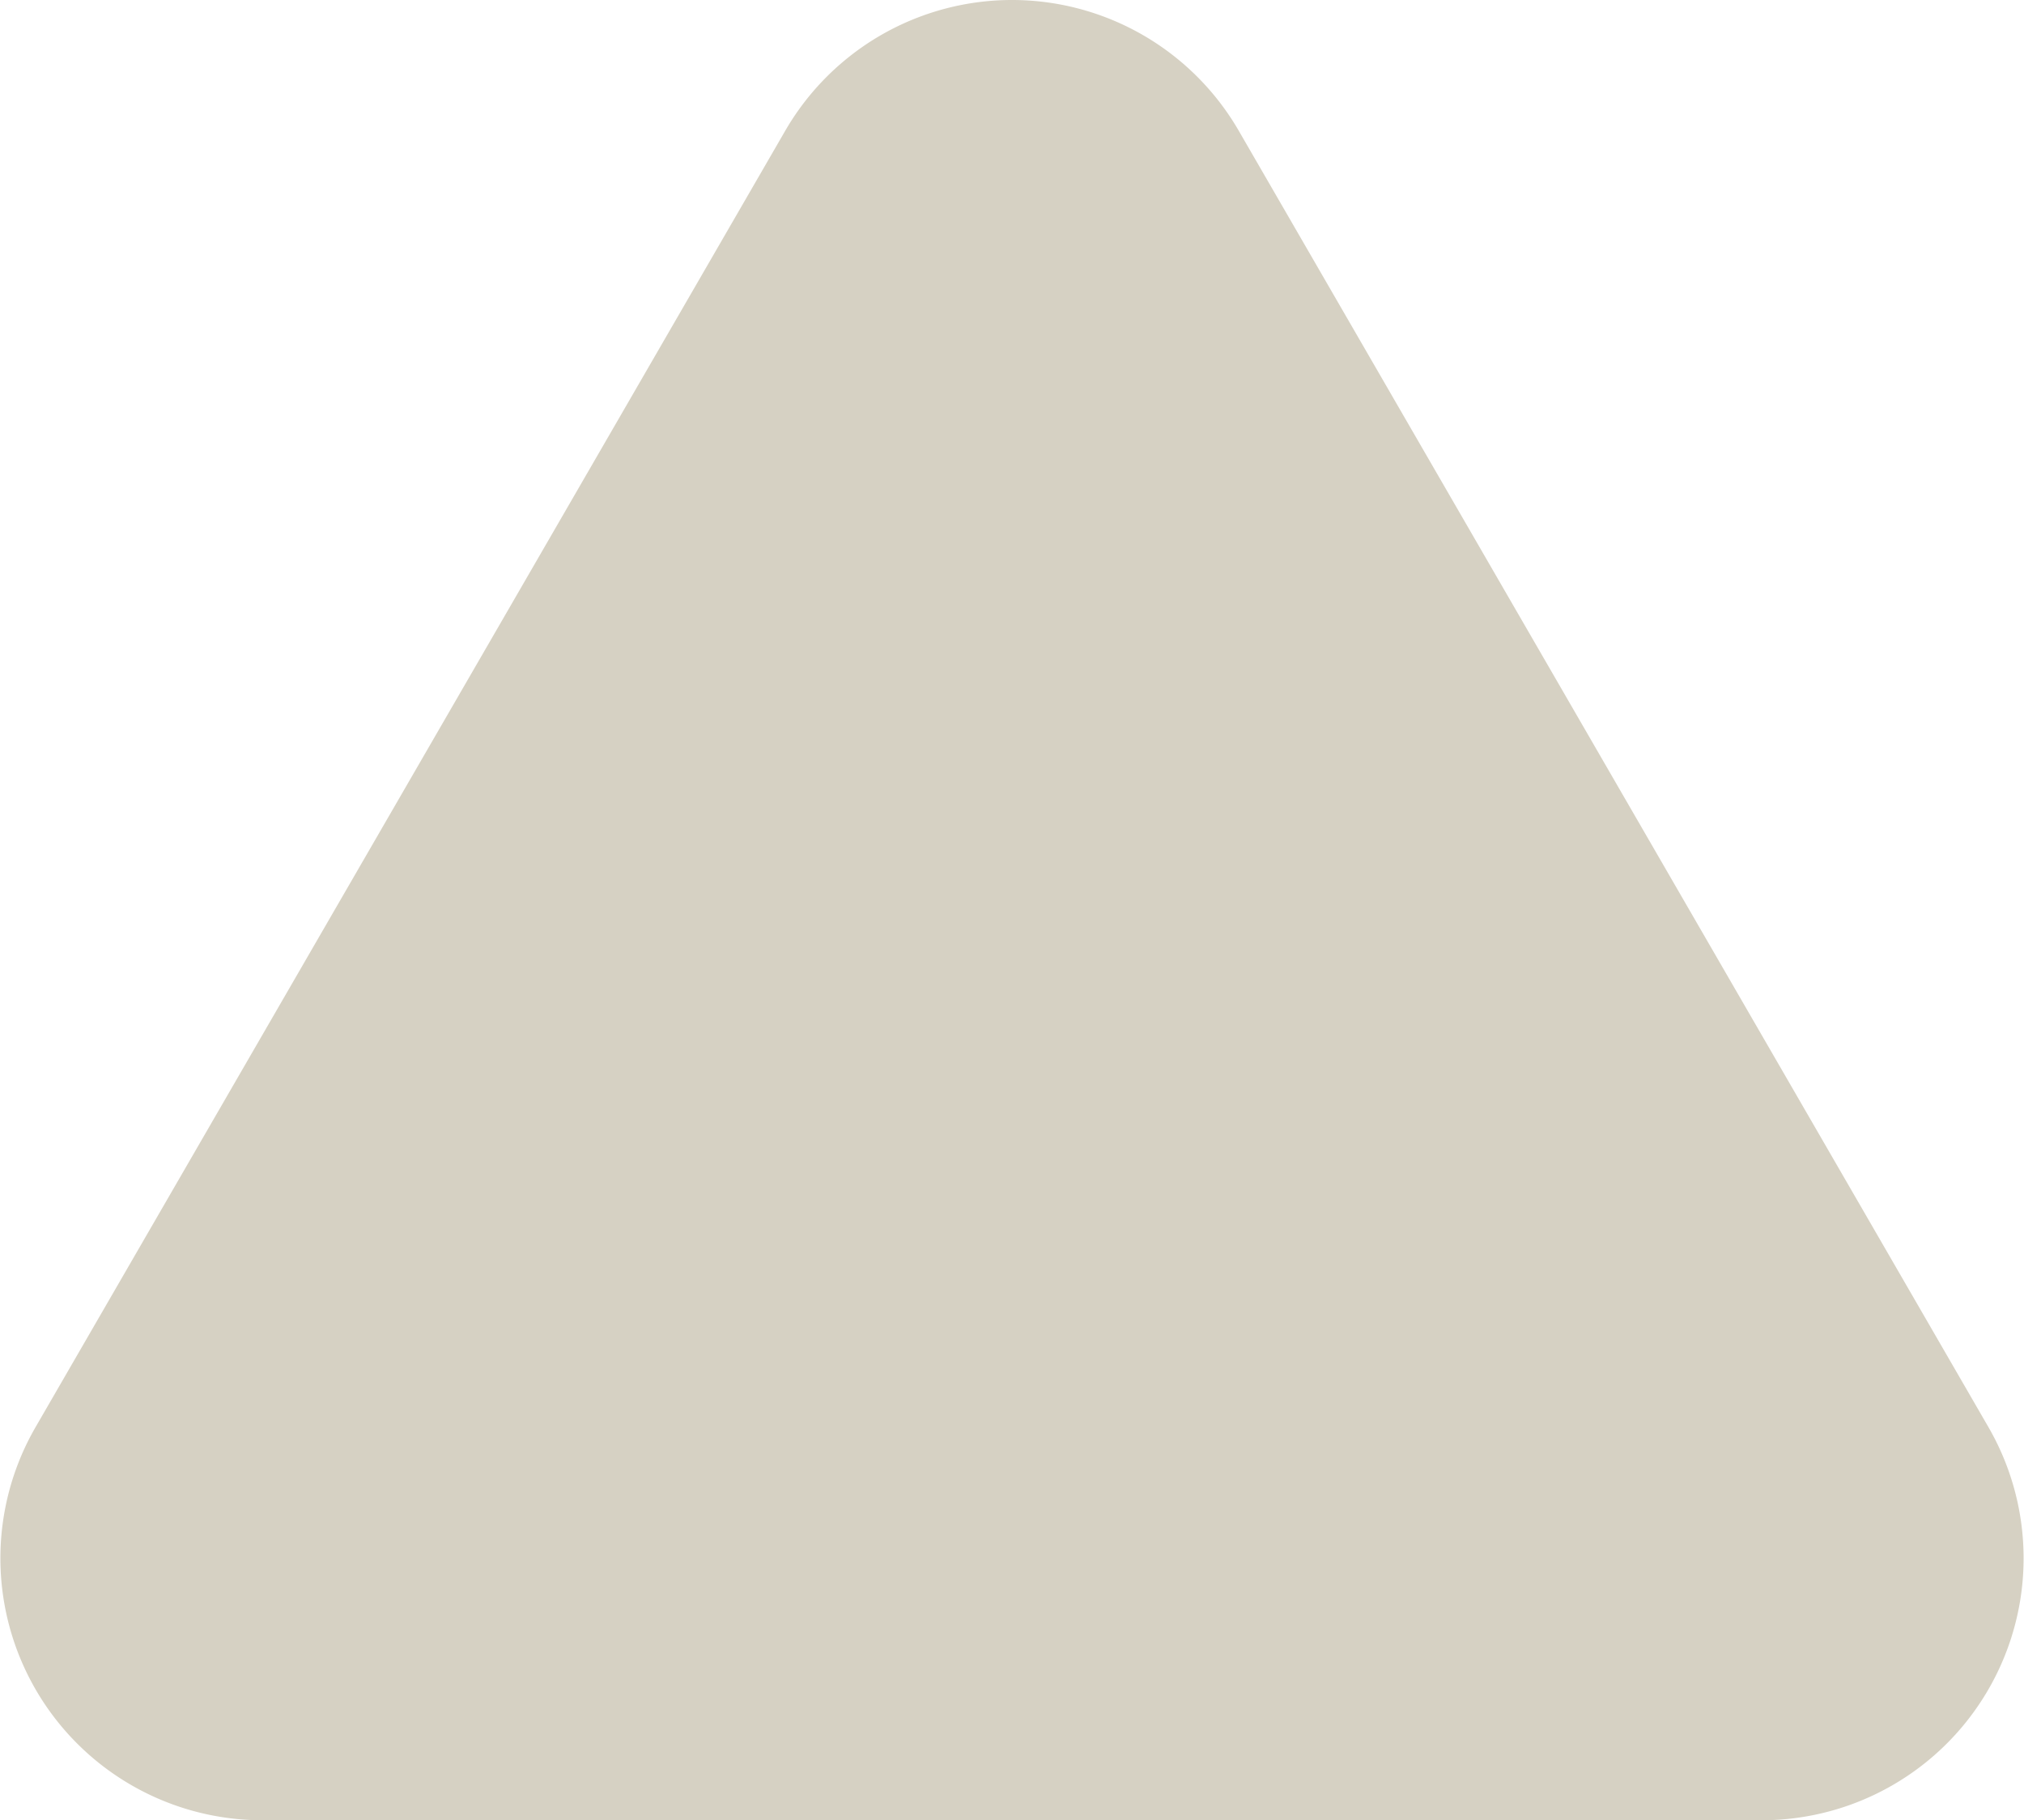 <svg xmlns="http://www.w3.org/2000/svg" width="178.516" height="160.544" viewBox="0 0 178.516 160.544"><path d="M162.214,138.229a23.109,23.109,0,0,1,40.009,0l66.115,114.327a23.109,23.109,0,0,1-20,34.677H116.1a23.109,23.109,0,0,1-20-34.677Z" transform="translate(-92.961 -126.689)" fill="#d6d1c3"/></svg>